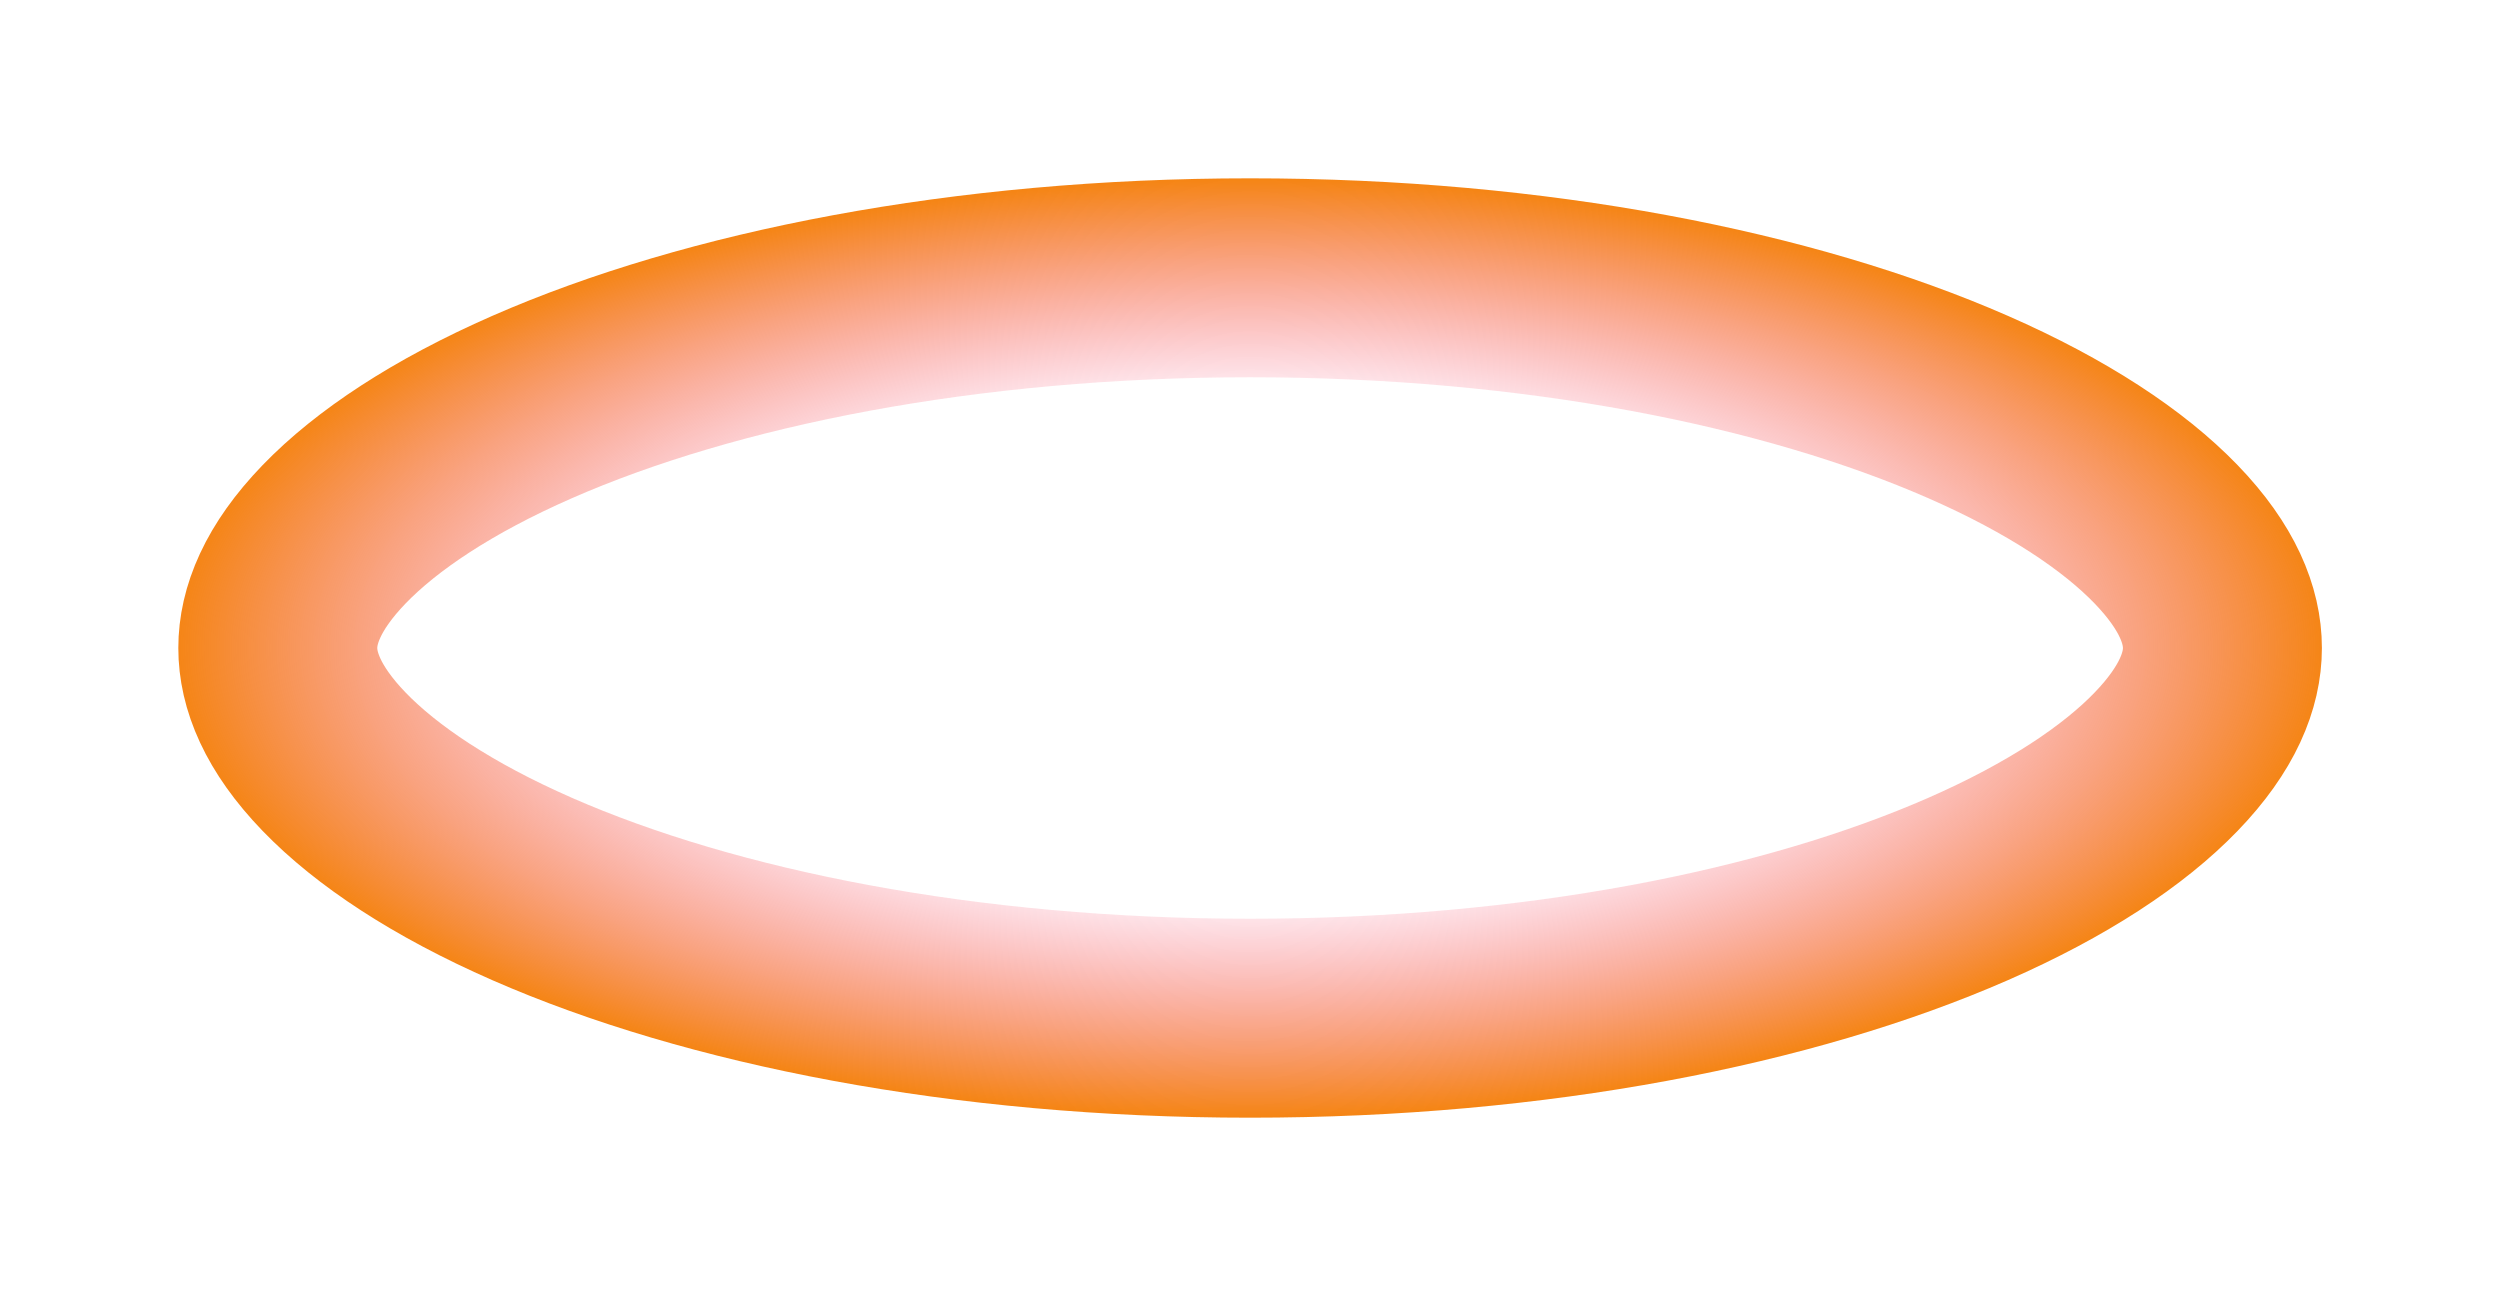 <?xml version="1.0" encoding="utf-8"?>
<svg xmlns="http://www.w3.org/2000/svg" fill="none" height="100%" overflow="visible" preserveAspectRatio="none" style="display: block;" viewBox="0 0 715 370" width="100%">
<g filter="url(#filter0_f_0_2852)" id="Ellipse 228">
<path d="M357.53 79.451C439.196 79.451 511.769 94.013 562.86 116.403C588.448 127.616 607.371 140.234 619.501 152.802C631.497 165.231 635.609 176.18 635.609 185.33C635.609 194.48 631.498 205.43 619.501 217.859C607.371 230.427 588.448 243.045 562.86 254.258C511.769 276.648 439.196 291.21 357.53 291.21C275.865 291.21 203.292 276.648 152.2 254.258C126.613 243.045 107.691 230.427 95.561 217.859C83.564 205.43 79.451 194.48 79.451 185.33C79.451 176.18 83.564 165.231 95.561 152.802C107.691 140.234 126.613 127.616 152.2 116.403C203.292 94.013 275.865 79.451 357.53 79.451Z" stroke="url(#paint0_angular_0_2852)" stroke-width="56.903"/>
</g>
<defs>
<filter color-interpolation-filters="sRGB" filterUnits="userSpaceOnUse" height="369.077" id="filter0_f_0_2852" width="713.477" x="0.792" y="0.792">
<feFlood flood-opacity="0" result="BackgroundImageFix"/>
<feBlend in="SourceGraphic" in2="BackgroundImageFix" mode="normal" result="shape"/>
<feGaussianBlur result="effect1_foregroundBlur_0_2852" stdDeviation="25.104"/>
</filter>
<radialGradient cx="0" cy="0" gradientTransform="translate(357.53 185.331) rotate(180) scale(306.53 134.331)" gradientUnits="userSpaceOnUse" id="paint0_angular_0_2852" r="1">
<stop stop-color="#FC1BF4"/>
<stop offset="0.5" stop-color="#F84F87" stop-opacity="0.01"/>
<stop offset="1" stop-color="#F58515"/>
</radialGradient>
</defs>
</svg>